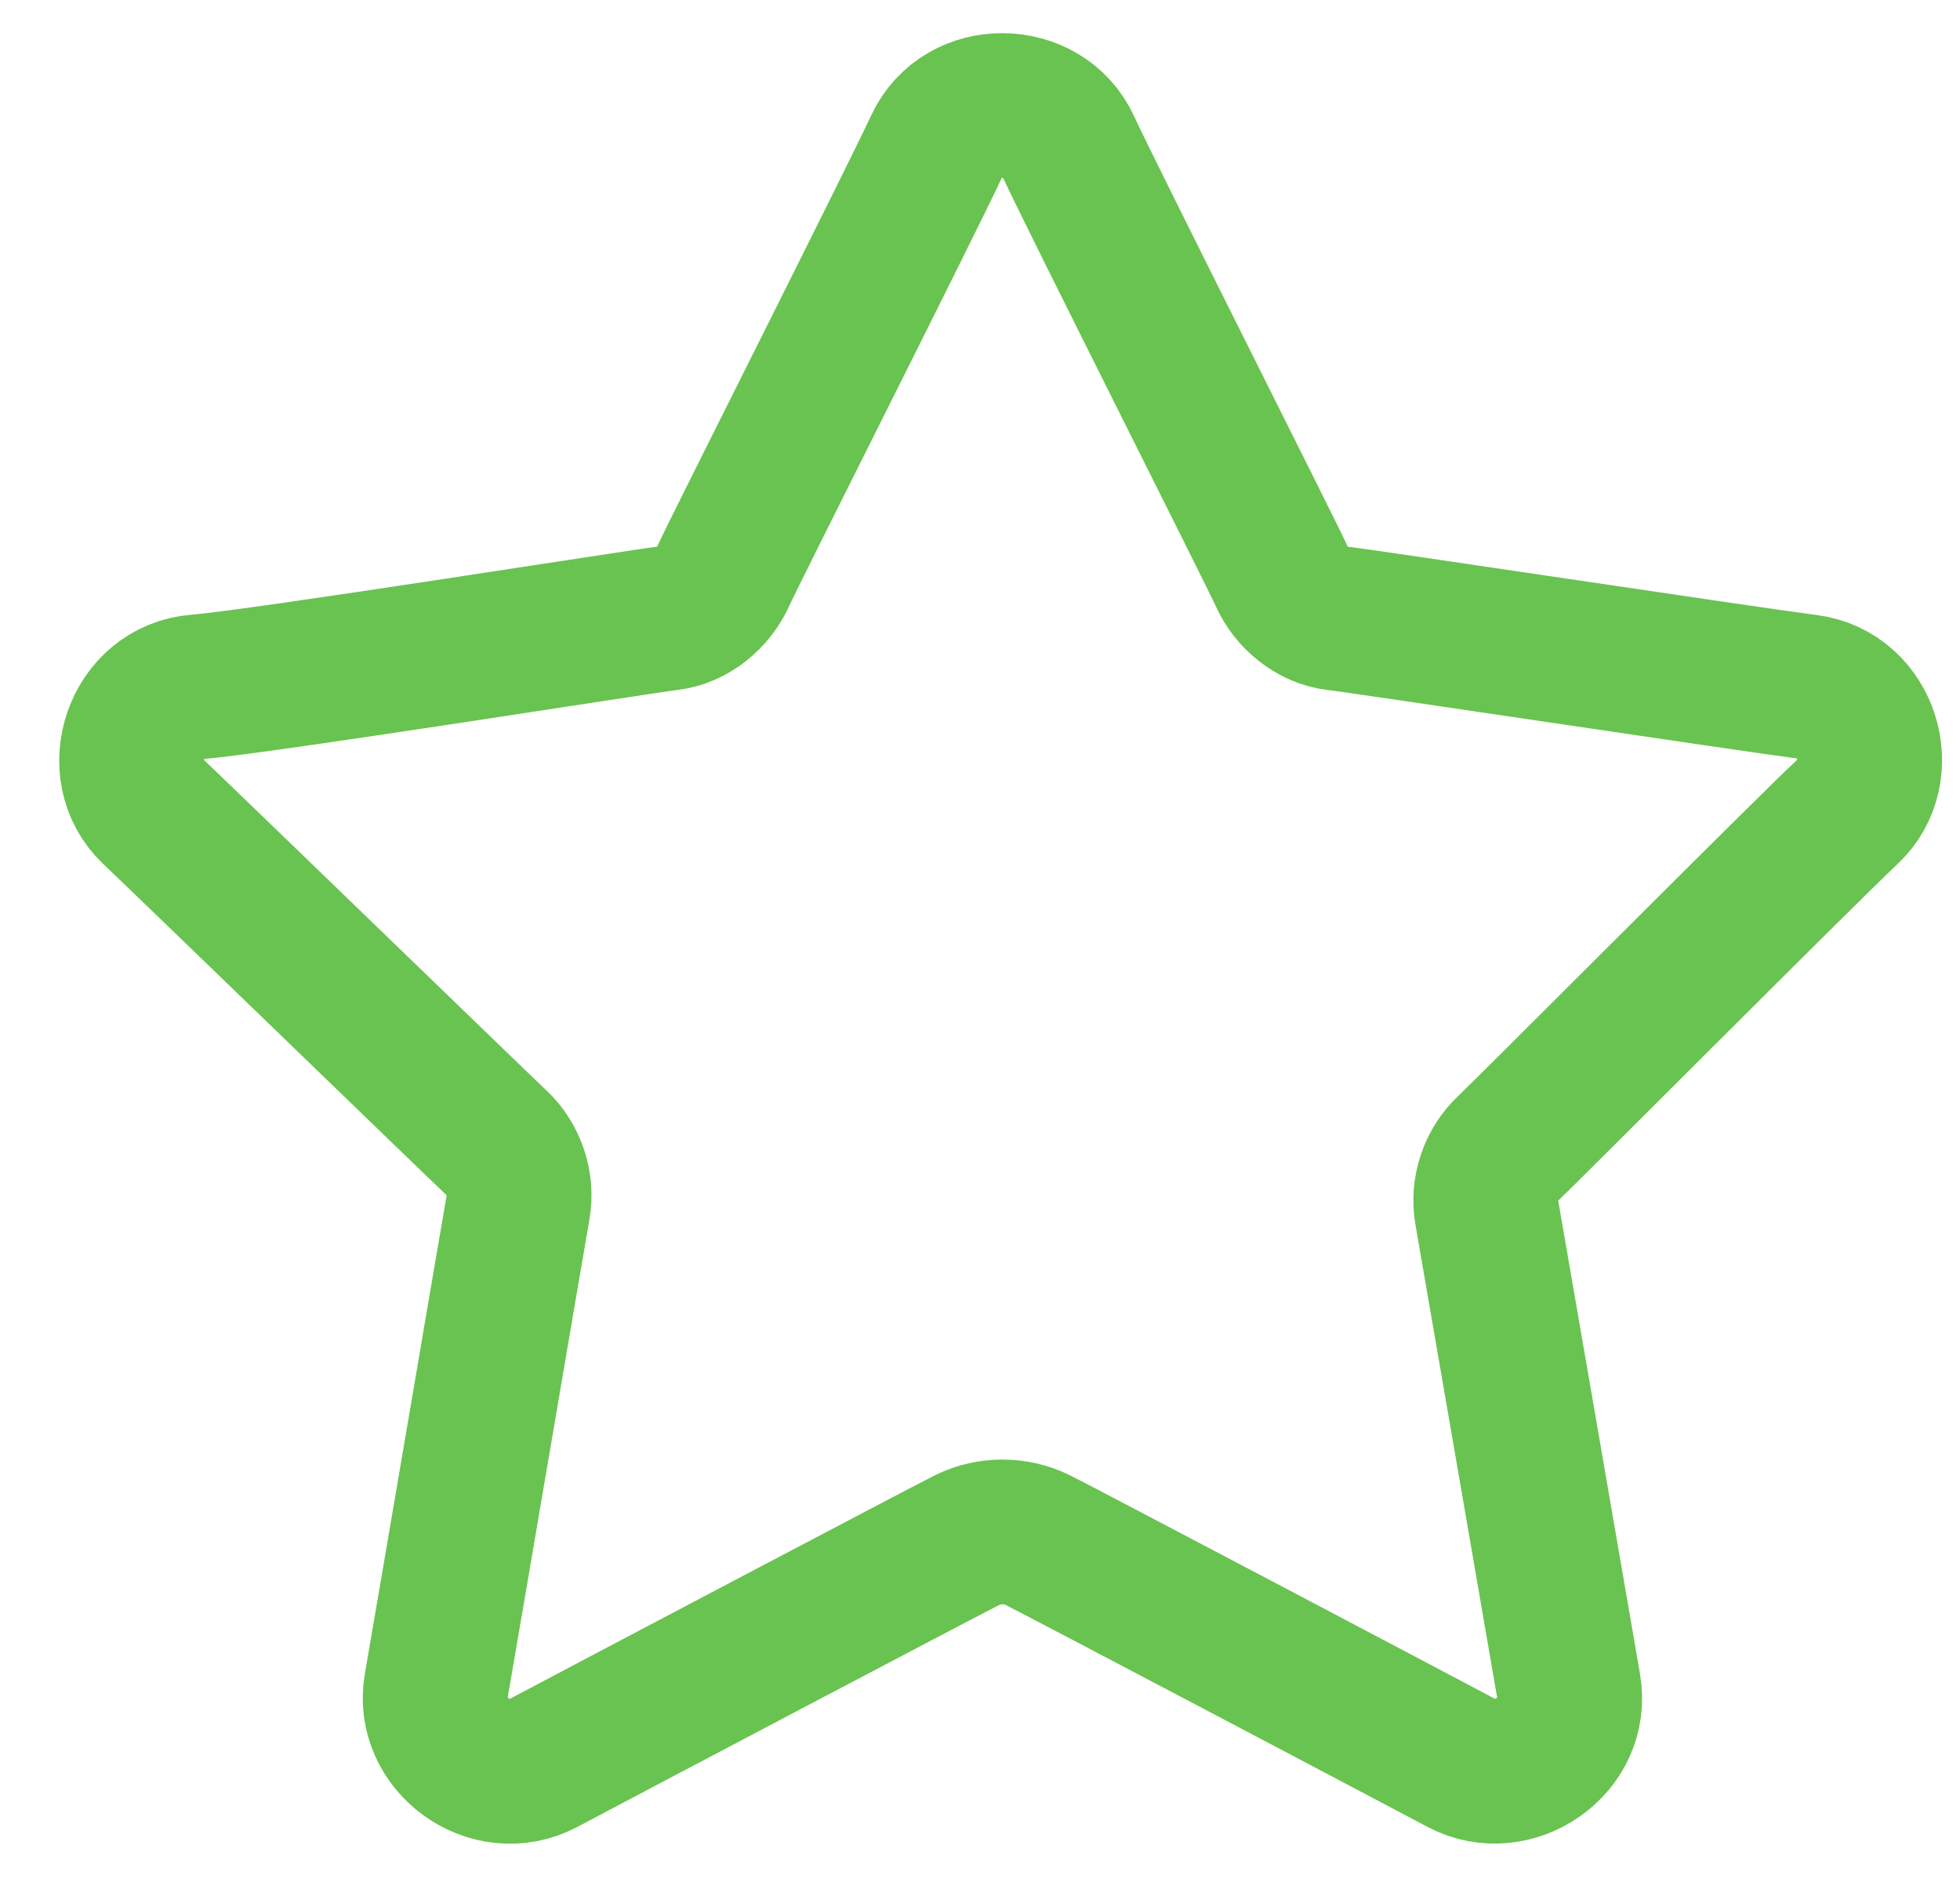 <svg width="31" height="30" viewBox="0 0 31 30" fill="none" xmlns="http://www.w3.org/2000/svg">
<path d="M20.269 9.111C20.115 8.765 17.286 3.159 16.895 2.313C16.503 1.468 15.219 1.442 14.815 2.313C14.411 3.185 11.594 8.765 11.441 9.111C11.287 9.457 10.947 9.738 10.571 9.78C10.195 9.821 4.096 10.79 3.122 10.866C2.148 10.941 1.735 12.187 2.422 12.839C3.108 13.491 7.58 17.825 7.854 18.081C8.128 18.337 8.259 18.73 8.194 19.099C8.128 19.469 7.059 25.76 6.899 26.675C6.74 27.59 7.753 28.338 8.597 27.89C9.441 27.442 14.96 24.531 15.303 24.362C15.646 24.194 16.063 24.194 16.407 24.362C16.75 24.531 22.292 27.454 23.113 27.89C23.933 28.326 24.974 27.617 24.81 26.675C24.647 25.734 23.582 19.553 23.516 19.184C23.45 18.815 23.581 18.422 23.855 18.166C24.13 17.91 28.548 13.472 29.224 12.839C29.901 12.206 29.534 10.987 28.588 10.866C27.642 10.744 21.515 9.821 21.139 9.78C20.763 9.738 20.422 9.457 20.269 9.111Z" stroke="#69C350" stroke-width="2.29" stroke-linecap="round" stroke-linejoin="round"/>
</svg>
